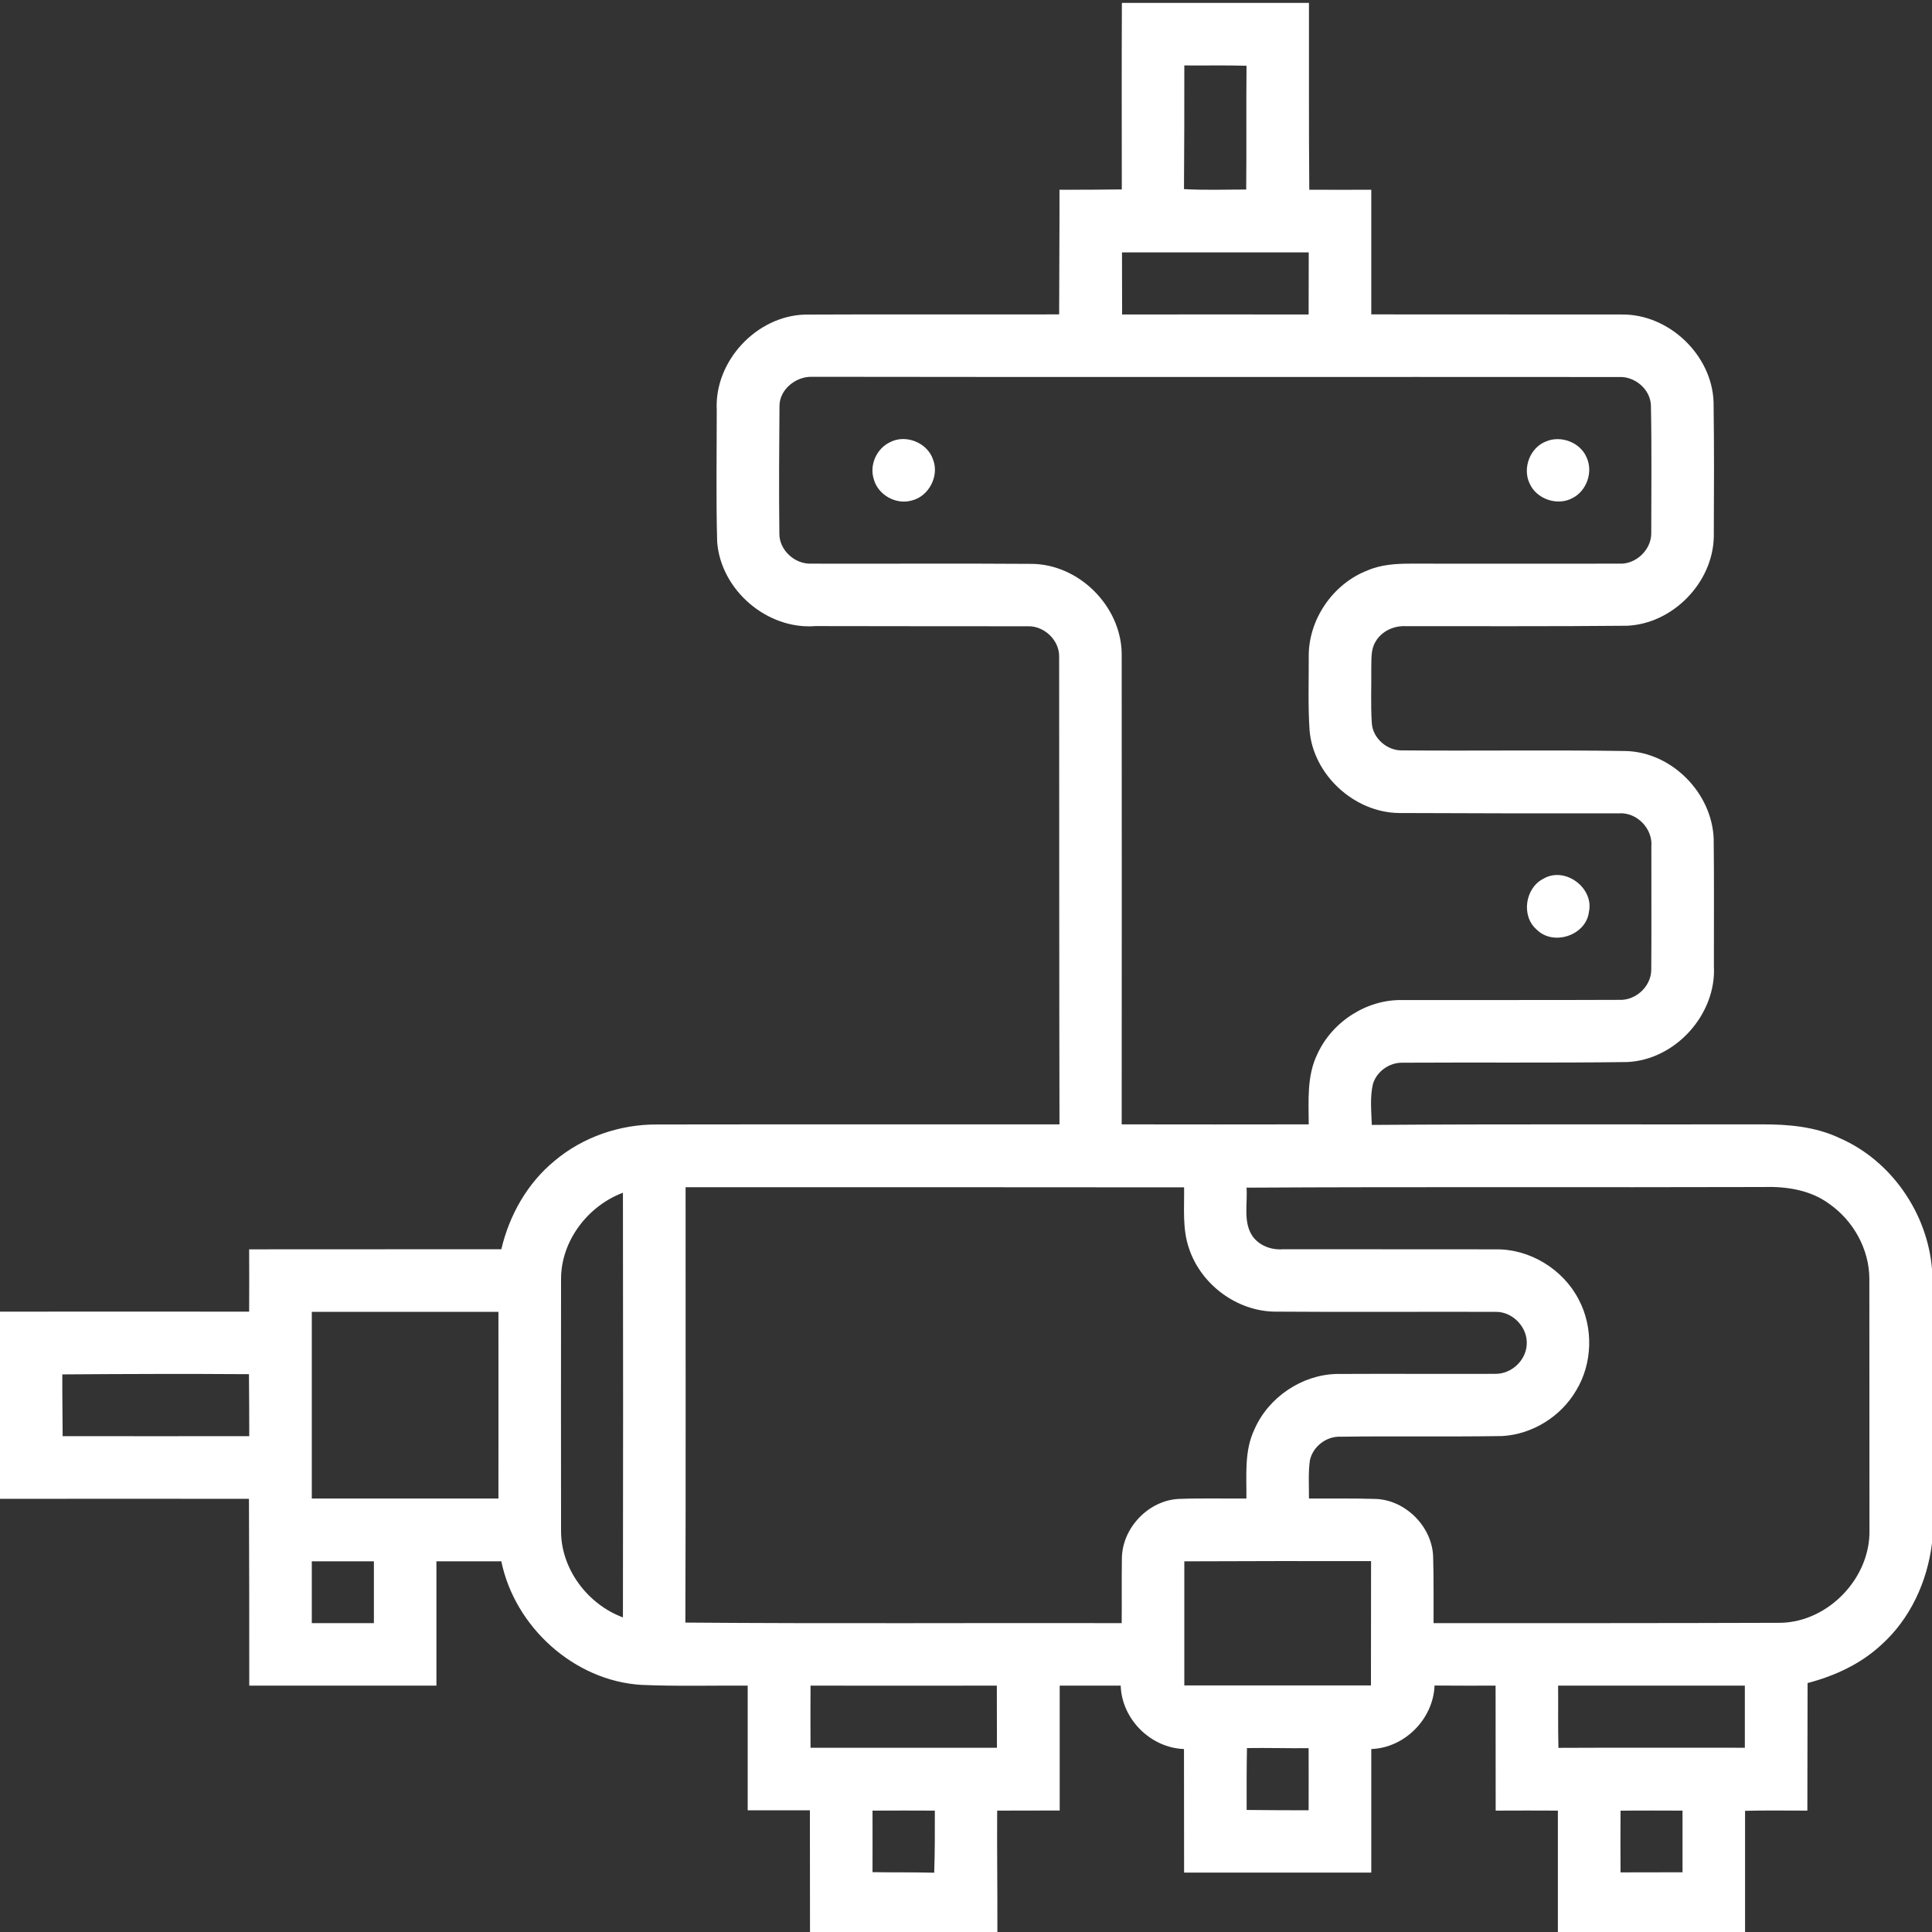 <?xml version="1.0" encoding="UTF-8"?>
<svg xmlns="http://www.w3.org/2000/svg" xmlns:xlink="http://www.w3.org/1999/xlink" width="70px" height="70px" viewBox="0 0 70 70" version="1.1">
<rect x="0" y="0" width="70" height="70" fill="#333333" stroke="none"/>
<g id="surface1">
<path style=" stroke:none;fill-rule:nonzero;fill:rgb(100%,100%,100%);fill-opacity:1;" d="M 40.645 6.863 C 40.645 4.609 40.637 2.355 40.648 0.105 C 42.906 0.109 45.164 0.102 47.426 0.105 C 47.43 2.363 47.418 4.621 47.438 6.875 C 48.184 6.879 48.934 6.875 49.684 6.875 C 49.684 8.383 49.684 9.887 49.684 11.391 C 52.707 11.395 55.73 11.391 58.754 11.395 C 60.461 11.371 62.031 12.859 62.086 14.57 C 62.109 16.195 62.102 17.82 62.094 19.449 C 62.062 21.109 60.609 22.602 58.949 22.672 C 56.285 22.699 53.617 22.684 50.953 22.688 C 50.512 22.66 50.059 22.863 49.836 23.254 C 49.66 23.539 49.695 23.891 49.684 24.215 C 49.691 24.875 49.66 25.535 49.703 26.195 C 49.734 26.754 50.27 27.211 50.82 27.188 C 53.516 27.211 56.211 27.168 58.906 27.211 C 60.578 27.254 62.031 28.734 62.09 30.395 C 62.109 31.934 62.094 33.473 62.098 35.008 C 62.191 36.754 60.703 38.402 58.957 38.48 C 56.242 38.516 53.523 38.488 50.809 38.504 C 50.34 38.496 49.887 38.816 49.746 39.266 C 49.629 39.754 49.688 40.262 49.703 40.758 C 54.414 40.723 59.129 40.746 63.84 40.738 C 64.797 40.734 65.781 40.82 66.66 41.238 C 68.527 42.055 69.832 43.953 70 45.977 L 70 55.91 C 69.832 57.301 69.211 58.66 68.156 59.602 C 67.41 60.293 66.465 60.727 65.492 60.98 C 65.488 62.52 65.484 64.059 65.484 65.602 C 64.73 65.602 63.98 65.59 63.227 65.609 C 63.227 67.074 63.227 68.535 63.227 70 L 56.445 70 C 56.445 68.531 56.445 67.066 56.445 65.602 C 55.695 65.598 54.941 65.598 54.191 65.602 C 54.188 64.094 54.191 62.582 54.188 61.074 C 53.449 61.074 52.715 61.078 51.977 61.07 C 51.93 62.281 50.895 63.328 49.684 63.371 C 49.684 64.863 49.684 66.355 49.684 67.848 C 47.422 67.848 45.16 67.848 42.902 67.848 C 42.898 66.355 42.902 64.863 42.898 63.371 C 41.688 63.328 40.645 62.289 40.605 61.074 C 39.867 61.074 39.133 61.074 38.395 61.074 C 38.395 62.582 38.395 64.09 38.395 65.598 C 37.641 65.602 36.883 65.598 36.129 65.602 C 36.121 67.066 36.141 68.531 36.137 70 L 29.348 70 C 29.348 68.531 29.348 67.059 29.344 65.59 C 28.594 65.59 27.844 65.59 27.09 65.59 C 27.09 64.086 27.09 62.578 27.09 61.074 C 25.805 61.066 24.523 61.102 23.242 61.047 C 20.801 60.902 18.652 58.945 18.164 56.57 C 17.383 56.57 16.598 56.57 15.812 56.57 C 15.812 58.07 15.812 59.574 15.812 61.074 C 13.551 61.074 11.289 61.074 9.031 61.074 C 9.031 58.816 9.031 56.559 9.02 54.305 C 6.016 54.301 3.008 54.305 0 54.305 L 0 47.523 C 3.012 47.52 6.02 47.523 9.027 47.523 C 9.031 46.77 9.031 46.016 9.027 45.266 C 12.074 45.262 15.117 45.266 18.164 45.262 C 18.453 44.031 19.105 42.871 20.09 42.062 C 21.117 41.195 22.465 40.734 23.805 40.742 C 28.664 40.734 33.523 40.742 38.387 40.738 C 38.375 35.09 38.379 29.438 38.375 23.789 C 38.383 23.199 37.84 22.68 37.254 22.691 C 34.684 22.688 32.113 22.691 29.547 22.684 C 27.797 22.824 26.113 21.379 25.984 19.629 C 25.941 18.039 25.969 16.445 25.969 14.852 C 25.879 13.09 27.406 11.445 29.168 11.398 C 32.238 11.383 35.309 11.398 38.375 11.391 C 38.375 9.887 38.391 8.383 38.387 6.875 C 39.137 6.879 39.891 6.871 40.645 6.863 M 42.91 2.371 C 42.914 3.867 42.906 5.359 42.898 6.852 C 43.652 6.895 44.402 6.867 45.152 6.867 C 45.168 5.375 45.148 3.879 45.164 2.383 C 44.414 2.359 43.66 2.379 42.91 2.371 M 40.652 9.145 C 40.652 9.895 40.652 10.645 40.656 11.395 C 42.906 11.391 45.16 11.391 47.414 11.395 C 47.418 10.645 47.414 9.895 47.418 9.145 C 45.16 9.145 42.906 9.145 40.652 9.145 M 28.242 14.707 C 28.23 16.246 28.219 17.785 28.238 19.324 C 28.227 19.926 28.793 20.445 29.387 20.422 C 32.051 20.43 34.715 20.41 37.375 20.43 C 39.09 20.441 40.605 21.953 40.641 23.66 C 40.645 29.352 40.645 35.043 40.641 40.738 C 42.902 40.742 45.16 40.742 47.418 40.738 C 47.414 39.887 47.344 38.988 47.727 38.199 C 48.262 37.016 49.523 36.203 50.82 36.234 C 53.438 36.23 56.055 36.238 58.672 36.227 C 59.27 36.254 59.828 35.734 59.828 35.133 C 59.84 33.645 59.828 32.156 59.832 30.668 C 59.887 30.023 59.305 29.422 58.656 29.469 C 56 29.473 53.34 29.469 50.684 29.457 C 49.07 29.438 47.586 28.078 47.449 26.469 C 47.387 25.578 47.422 24.688 47.418 23.797 C 47.402 22.449 48.293 21.152 49.547 20.668 C 50.035 20.457 50.574 20.422 51.102 20.422 C 53.625 20.422 56.148 20.426 58.672 20.422 C 59.27 20.453 59.832 19.922 59.828 19.32 C 59.828 17.781 59.848 16.246 59.816 14.707 C 59.809 14.113 59.238 13.629 58.656 13.66 C 48.906 13.652 39.16 13.668 29.41 13.652 C 28.832 13.641 28.246 14.109 28.242 14.707 M 24.84 43.016 C 24.836 48.273 24.852 53.531 24.832 58.789 C 30.102 58.832 35.371 58.797 40.641 58.809 C 40.648 58.023 40.637 57.234 40.648 56.453 C 40.664 55.355 41.613 54.363 42.707 54.309 C 43.523 54.277 44.344 54.301 45.16 54.293 C 45.168 53.453 45.078 52.57 45.449 51.793 C 45.957 50.625 47.172 49.805 48.441 49.781 C 50.355 49.77 52.262 49.785 54.172 49.777 C 54.754 49.789 55.289 49.297 55.316 48.715 C 55.359 48.102 54.816 47.523 54.195 47.531 C 51.527 47.523 48.859 47.543 46.191 47.523 C 44.816 47.508 43.523 46.547 43.086 45.25 C 42.832 44.535 42.914 43.766 42.902 43.02 C 36.883 43.012 30.863 43.016 24.84 43.016 M 45.164 43.031 C 45.207 43.609 45.035 44.266 45.375 44.781 C 45.625 45.137 46.066 45.297 46.488 45.262 C 49.055 45.262 51.621 45.262 54.188 45.266 C 55.43 45.246 56.637 45.988 57.203 47.09 C 57.738 48.105 57.703 49.402 57.105 50.383 C 56.555 51.324 55.52 51.969 54.43 52.031 C 52.48 52.062 50.531 52.027 48.578 52.055 C 48.066 52.027 47.57 52.406 47.461 52.906 C 47.395 53.363 47.43 53.828 47.426 54.293 C 48.23 54.297 49.035 54.285 49.836 54.309 C 50.934 54.344 51.902 55.328 51.926 56.422 C 51.949 57.215 51.938 58.012 51.941 58.809 C 56.141 58.809 60.344 58.812 64.543 58.797 C 66.266 58.746 67.77 57.16 67.734 55.438 C 67.734 52.402 67.734 49.367 67.73 46.332 C 67.727 45.262 67.152 44.23 66.281 43.621 C 65.586 43.105 64.699 42.98 63.855 43.008 C 57.625 43.027 51.395 42.996 45.164 43.031 M 20.328 46.336 C 20.324 49.375 20.324 52.41 20.328 55.449 C 20.316 56.836 21.285 58.125 22.57 58.602 C 22.578 53.473 22.578 48.344 22.57 43.215 C 21.301 43.691 20.328 44.957 20.328 46.336 M 11.297 47.531 C 11.297 49.785 11.297 52.039 11.297 54.293 C 13.551 54.293 15.805 54.293 18.059 54.293 C 18.062 52.039 18.059 49.785 18.059 47.531 C 15.805 47.531 13.551 47.531 11.297 47.531 M 2.258 49.797 C 2.254 50.543 2.266 51.289 2.27 52.035 C 4.523 52.035 6.777 52.039 9.031 52.035 C 9.031 51.285 9.027 50.539 9.02 49.789 C 6.766 49.773 4.512 49.781 2.258 49.797 M 11.297 56.57 C 11.297 57.316 11.297 58.062 11.297 58.809 C 12.047 58.809 12.797 58.809 13.547 58.809 C 13.547 58.062 13.547 57.316 13.547 56.57 C 12.797 56.57 12.047 56.57 11.297 56.57 M 42.91 56.57 C 42.91 58.066 42.91 59.566 42.91 61.066 C 45.164 61.066 47.418 61.066 49.672 61.066 C 49.676 59.562 49.672 58.062 49.676 56.562 C 47.418 56.559 45.164 56.559 42.91 56.57 M 29.367 61.074 C 29.363 61.824 29.363 62.574 29.367 63.324 C 31.617 63.324 33.867 63.324 36.121 63.324 C 36.121 62.574 36.121 61.824 36.117 61.074 C 33.867 61.078 31.617 61.074 29.367 61.074 M 56.453 61.074 C 56.461 61.824 56.445 62.578 56.465 63.328 C 58.715 63.316 60.965 63.328 63.219 63.324 C 63.219 62.574 63.219 61.824 63.219 61.074 C 60.965 61.074 58.711 61.074 56.453 61.074 M 45.18 63.336 C 45.164 64.082 45.168 64.832 45.168 65.578 C 45.914 65.586 46.664 65.59 47.414 65.59 C 47.418 64.84 47.414 64.09 47.414 63.34 C 46.668 63.348 45.922 63.324 45.18 63.336 M 31.613 65.602 C 31.613 66.344 31.617 67.09 31.613 67.832 C 32.359 67.844 33.102 67.832 33.848 67.852 C 33.875 67.102 33.871 66.352 33.871 65.602 C 33.117 65.598 32.367 65.598 31.613 65.602 M 58.715 67.84 C 59.461 67.84 60.211 67.84 60.961 67.836 C 60.961 67.09 60.961 66.344 60.961 65.602 C 60.211 65.602 59.461 65.594 58.715 65.605 C 58.711 66.352 58.711 67.094 58.715 67.84 Z M 58.715 67.84 "/>
<path style=" stroke:none;fill-rule:nonzero;fill:rgb(100%,100%,100%);fill-opacity:1;" d="M 32.25 16.02 C 32.82 15.723 33.602 16.039 33.805 16.648 C 34.039 17.238 33.66 17.98 33.039 18.133 C 32.469 18.301 31.805 17.934 31.656 17.352 C 31.496 16.84 31.766 16.246 32.25 16.02 Z M 32.25 16.02 "/>
<path style=" stroke:none;fill-rule:nonzero;fill:rgb(100%,100%,100%);fill-opacity:1;" d="M 56.02 15.992 C 56.555 15.766 57.254 16.027 57.484 16.57 C 57.73 17.094 57.492 17.785 56.973 18.047 C 56.426 18.344 55.664 18.082 55.418 17.512 C 55.156 16.957 55.438 16.211 56.02 15.992 Z M 56.02 15.992 "/>
<path style=" stroke:none;fill-rule:nonzero;fill:rgb(100%,100%,100%);fill-opacity:1;" d="M 55.91 31.844 C 56.688 31.371 57.762 32.164 57.57 33.039 C 57.469 33.895 56.273 34.289 55.672 33.676 C 55.109 33.191 55.258 32.176 55.91 31.844 Z M 55.91 31.844 "/>
</g>
</svg>
